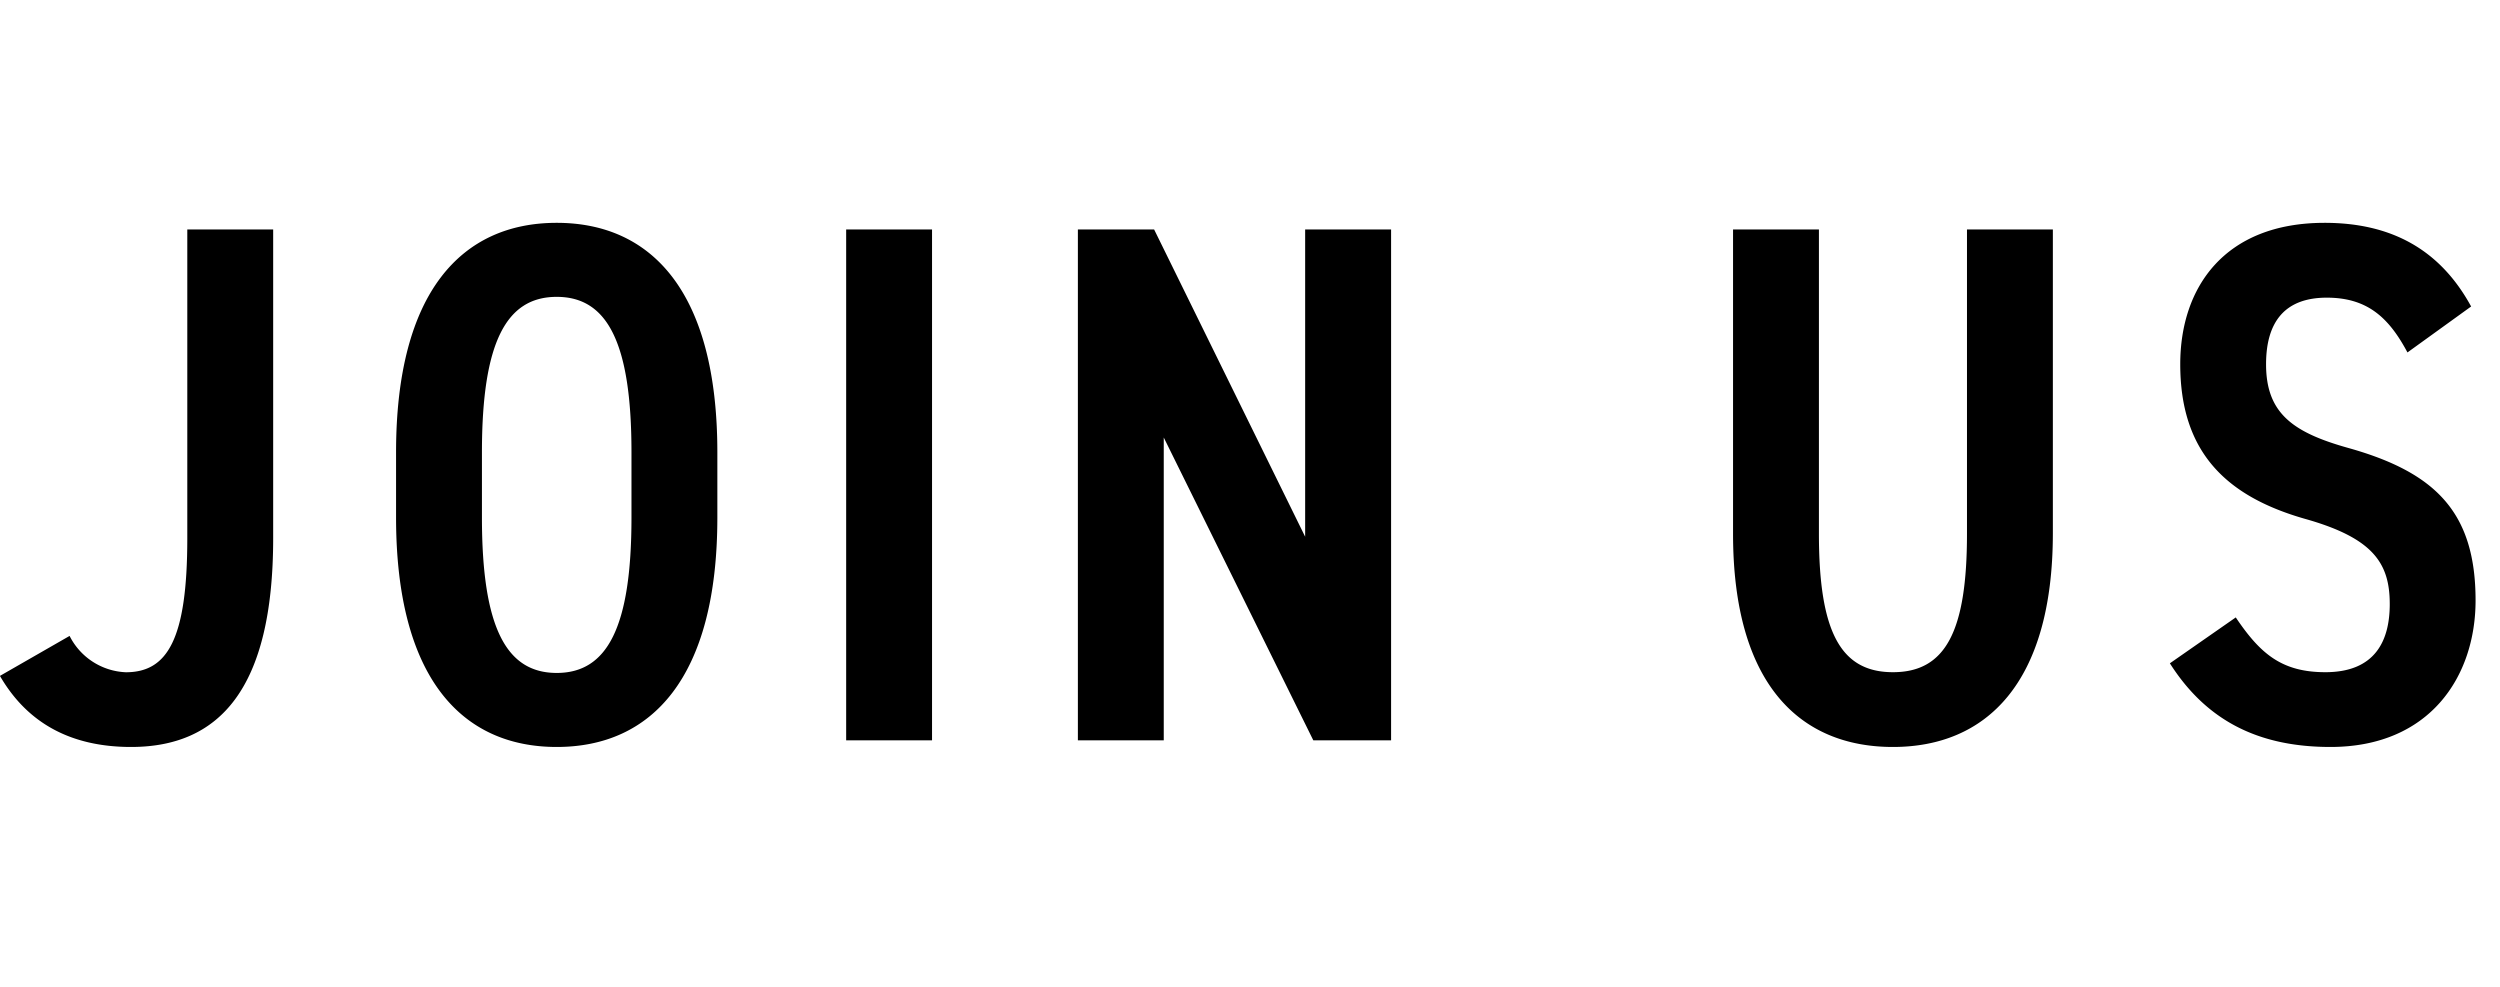 <svg xmlns="http://www.w3.org/2000/svg" width="162.096" height="64" viewBox="0 0 162.096 64">
  <g id="グループ_28436" data-name="グループ 28436" transform="translate(-29.904 -5242)">
    <path id="パス_51656" data-name="パス 51656" d="M-.1-4.176Q2.568.432,8.4.432c5.712,0,9.216-3.744,9.216-13.536V-33.12H12.048V-13.1c0,6.576-1.3,8.688-3.984,8.688A4.279,4.279,0,0,1,4.416-6.768ZM36,.432c6.144,0,10.416-4.464,10.416-14.88v-4.224c0-10.416-4.272-14.88-10.416-14.88s-10.416,4.464-10.416,14.88v4.224C25.584-4.032,29.856.432,36,.432Zm0-29.184c3.264,0,4.848,2.928,4.848,10.08v4.224c0,7.152-1.584,10.08-4.848,10.08S31.152-7.3,31.152-14.448v-4.224C31.152-25.824,32.736-28.752,36-28.752ZM60.336-33.12H54.768V0h5.568Zm24.192,0V-13.2L74.736-33.12H69.792V0H75.36V-19.632L85.056,0H90.1V-33.12Zm42.912,0v19.728c0,6.336-1.392,8.976-4.8,8.976s-4.8-2.64-4.8-8.976V-33.12h-5.568v19.728c0,9.744,4.32,13.824,10.368,13.824,6,0,10.368-4.08,10.368-13.872V-33.12Zm32.688,4.992c-2.016-3.7-5.184-5.424-9.5-5.424-6.48,0-9.36,4.176-9.36,9.168,0,5.616,2.88,8.544,8.112,10.032,4.416,1.248,5.472,2.88,5.472,5.52,0,2.4-.96,4.416-4.176,4.416-2.832,0-4.224-1.2-5.808-3.552l-4.272,2.976C142.944-1.3,146.3.432,151.008.432c6.432,0,9.408-4.56,9.408-9.5,0-5.712-2.592-8.3-8.256-9.888-3.6-1.008-5.328-2.256-5.328-5.424,0-2.784,1.248-4.32,3.936-4.32,2.64,0,4.032,1.3,5.232,3.552Z" transform="translate(30 5290)"/>
    <rect id="長方形_109890" data-name="長方形 109890" width="162" height="64" transform="translate(30 5242)" fill="none"/>
  </g>
</svg>
